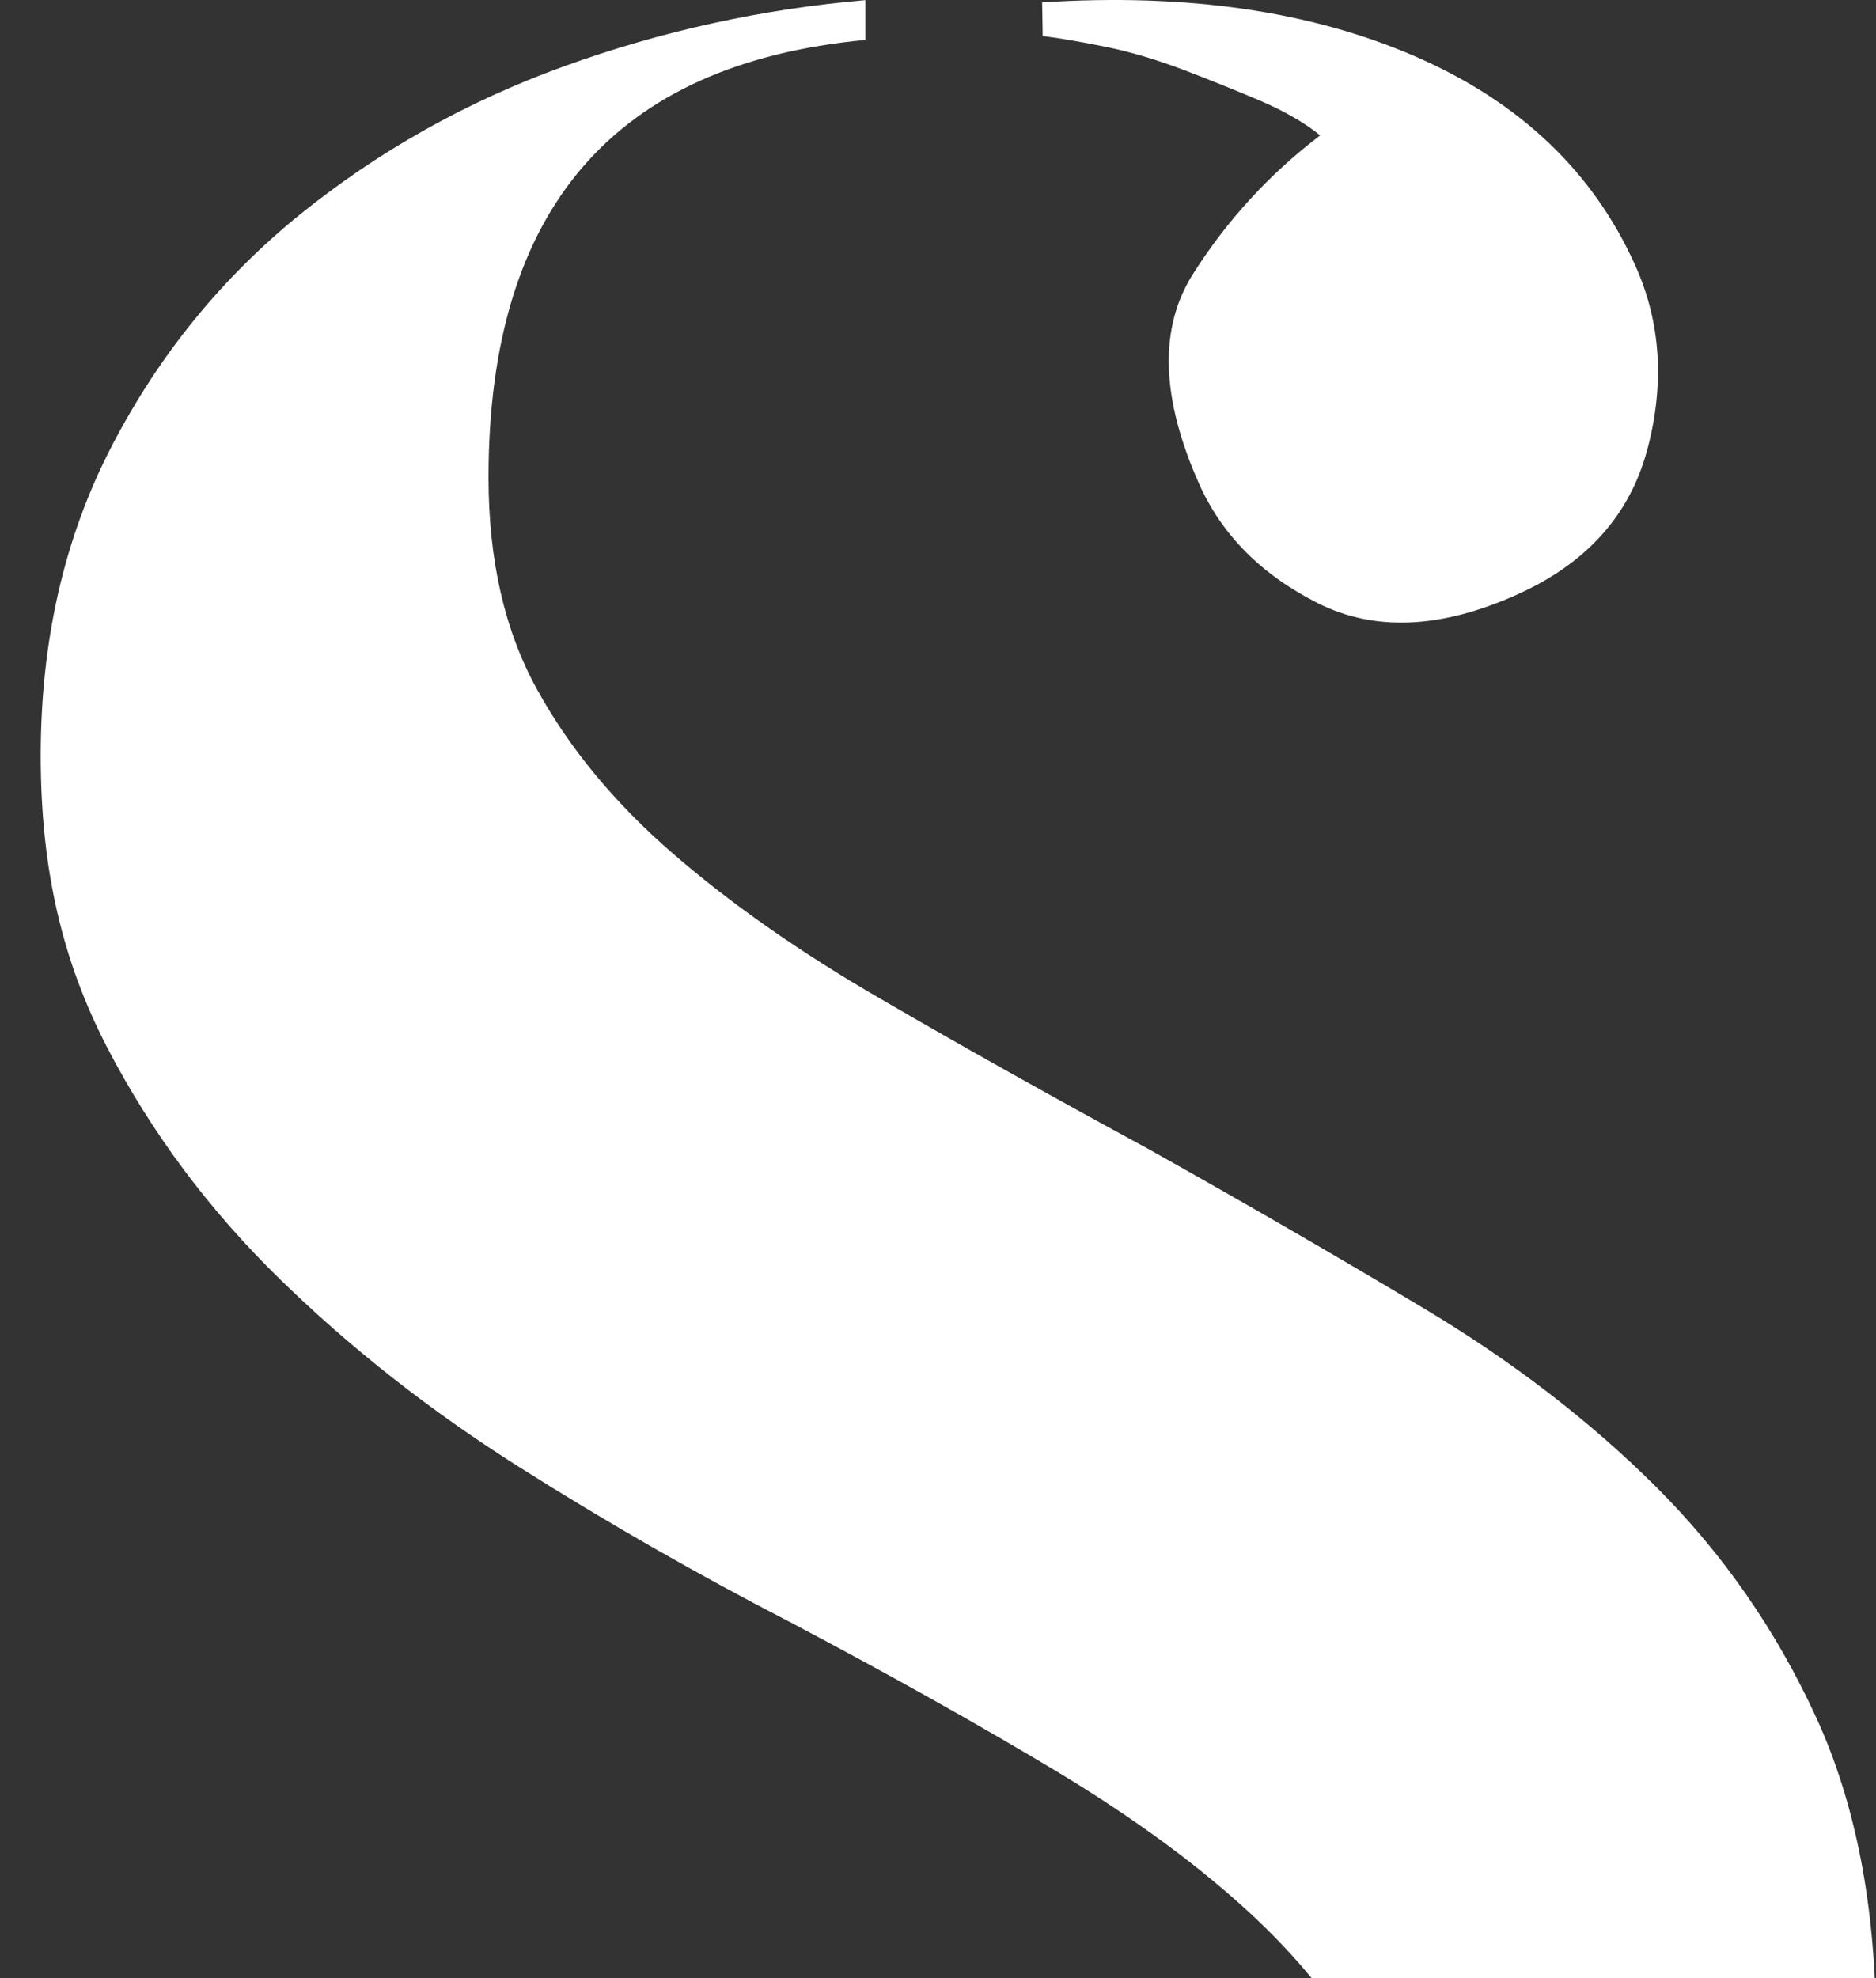 <svg width="348" height="367" viewBox="0 0 348 367" fill="none" xmlns="http://www.w3.org/2000/svg">
<rect x="0" y="0" width="348" height="367" fill="#333333" stroke="none"/>
<path d="M305.563 83.464C308.817 71.249 308.09 59.896 303.417 49.406C295.629 31.945 282.027 18.97 262.644 10.516C243.261 2.062 220.14 -1.285 193.315 0.44L193.419 6.686C196.569 7.065 200.48 7.755 205.118 8.687C209.722 9.619 214.567 11.068 219.655 13.001C224.709 14.933 229.485 16.865 233.95 18.763C238.415 20.696 242.05 22.801 244.888 25.113C235.473 32.29 227.616 40.848 221.282 50.855C214.948 60.862 215.329 73.837 222.459 89.814C226.716 99.303 234.054 106.653 244.472 111.898C254.925 117.143 267.143 116.66 281.161 110.414C294.176 104.652 302.31 95.645 305.563 83.43" fill="white"/>
<path d="M331.556 445.235C342.529 426.67 347.997 403.688 347.997 376.358C347.997 353.963 344.294 334.674 336.887 318.559C329.48 302.444 319.615 288.227 307.293 275.908C294.971 263.624 280.573 252.547 264.132 242.712C247.691 232.878 230.696 223.043 213.148 213.209C195.046 203.374 178.466 194.092 163.41 185.327C148.319 176.596 135.443 167.556 124.748 158.273C114.053 148.991 105.677 138.88 99.654 127.941C93.597 117.003 90.62 103.89 90.62 88.569C90.62 38.844 113.914 11.79 160.537 7.408V0.023C141.327 1.68 122.706 5.752 104.604 12.308C86.501 18.864 70.199 28.043 55.662 39.776C41.125 51.543 29.46 65.898 20.703 82.806C11.912 99.749 7.551 118.901 7.551 140.191C7.551 161.482 11.67 178.46 19.873 194.299C28.11 210.172 38.806 224.492 51.958 237.329C65.111 250.166 79.925 261.795 96.366 272.181C112.807 282.568 129.525 292.126 146.519 300.891C165.141 310.726 181.754 320.043 196.292 328.773C210.794 337.538 223.012 346.544 232.877 355.827C242.741 365.144 250.287 375.082 255.479 385.744C260.671 396.407 263.301 408.277 263.301 421.425C263.301 453.689 254.129 477.74 235.75 493.579C217.371 509.452 195.046 518.459 168.706 520.633V528.017C188.988 526.913 209.825 523.497 231.215 517.769C252.606 512.04 271.919 503.138 289.191 491.129C306.463 479.121 320.584 463.799 331.556 445.2" fill="white"/>
</svg>
